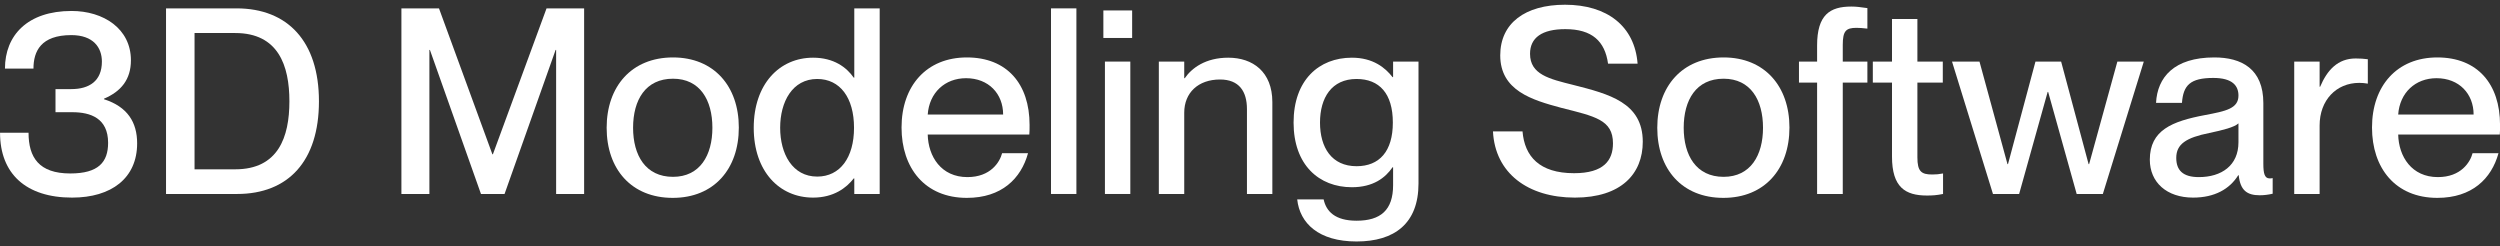 <svg width="264" height="26" viewBox="0 0 264 26" fill="none" xmlns="http://www.w3.org/2000/svg">
<rect x="0" y="0" width="264" height="26" fill="#333333" stroke="none"/>
<path d="M264.004 13.192C264.004 13.576 264.004 13.987 263.977 14.206H253.249C253.303 16.536 254.672 18.702 257.436 18.702C259.899 18.702 260.857 17.112 261.103 16.18H263.84C263.101 18.866 261.049 20.895 257.381 20.895C252.948 20.895 250.484 17.742 250.484 13.466C250.484 9.08 253.112 6.065 257.381 6.065C261.623 6.065 264.004 8.861 264.004 13.192ZM253.249 12.095H261.213C261.213 9.902 259.68 8.258 257.299 8.258C255.055 8.258 253.413 9.793 253.249 12.095Z" fill="white"/>
<path d="M248.756 6.174C249.248 6.174 249.632 6.202 250.042 6.256V8.833C249.714 8.778 249.467 8.751 249.139 8.751C246.703 8.751 244.952 10.588 244.952 13.246V20.483H242.27V6.503H244.952V9.162H245.006C245.745 7.408 246.867 6.174 248.756 6.174Z" fill="white"/>
<path d="M231.592 20.867C228.8 20.867 227.021 19.25 227.021 16.865C227.021 13.74 229.375 12.808 232.851 12.15C235.04 11.739 236.381 11.465 236.381 10.094C236.381 9.08 235.779 8.23 233.727 8.23C231.291 8.23 230.552 8.998 230.415 10.862H227.678C227.815 8.175 229.567 6.065 233.836 6.065C236.71 6.065 239.009 7.271 239.009 10.889V17.304C239.009 18.318 239.146 18.839 239.666 18.839C239.748 18.839 239.83 18.839 239.994 18.811V20.456C239.529 20.566 239.064 20.62 238.626 20.62C237.285 20.62 236.573 20.1 236.409 18.51H236.354C235.451 19.963 233.864 20.867 231.592 20.867ZM232.194 18.702C234.603 18.702 236.381 17.468 236.381 15.028V13.027C235.944 13.438 234.739 13.74 233.316 14.042C230.853 14.535 229.813 15.22 229.813 16.673C229.813 17.989 230.525 18.702 232.194 18.702Z" fill="white"/>
<path d="M213.221 20.483H210.457L206.133 6.503H209.034L211.99 17.331H212.044L214.945 6.503H217.655L220.556 17.331H220.611L223.594 6.503H226.385L222.061 20.483H219.297L216.286 9.71H216.232L213.221 20.483Z" fill="white"/>
<path d="M204.037 18.427C204.502 18.427 204.721 18.4 205.186 18.318V20.483C204.502 20.62 204.064 20.648 203.489 20.648C201.191 20.648 199.795 19.77 199.795 16.536V8.723H197.77V6.503H199.795V2.007H202.477V6.503H205.159V8.723H202.477V16.618C202.477 18.098 202.887 18.427 204.037 18.427Z" fill="white"/>
<path d="M196.046 2.94C194.924 2.94 194.596 3.269 194.596 4.749V6.503H197.196V8.724H194.596V20.483H191.886V8.724H189.971V6.503H191.886V4.804C191.886 1.569 193.228 0.692 195.499 0.692C196.019 0.692 196.43 0.747 197.196 0.856V3.022C196.649 2.967 196.43 2.94 196.046 2.94Z" fill="white"/>
<path d="M181.987 20.895C177.635 20.895 175.008 17.879 175.008 13.493C175.008 9.135 177.635 6.065 182.014 6.065C186.338 6.065 188.966 9.107 188.966 13.466C188.966 17.852 186.338 20.895 181.987 20.895ZM182.014 18.674C184.86 18.674 186.174 16.399 186.174 13.493C186.174 10.56 184.86 8.312 182.014 8.312C179.113 8.312 177.799 10.56 177.799 13.493C177.799 16.399 179.113 18.674 182.014 18.674Z" fill="white"/>
<path d="M166.307 20.867C161.353 20.867 157.877 18.29 157.658 13.877H160.778C160.997 16.509 162.557 18.29 166.224 18.29C169.372 18.29 170.33 16.92 170.33 15.138C170.33 12.643 168.414 12.287 164.856 11.383C161.791 10.56 158.425 9.573 158.425 5.845C158.425 2.446 161.052 0.5 165.267 0.5C169.728 0.5 172.629 2.775 172.93 6.722H169.81C169.481 4.365 168.14 3.077 165.294 3.077C162.831 3.077 161.572 3.981 161.572 5.681C161.572 7.874 163.624 8.34 166.142 8.97C169.919 9.93 173.477 10.834 173.477 14.973C173.477 18.345 171.206 20.867 166.307 20.867Z" fill="white"/>
<path d="M147.111 8.148V6.504H149.793V19.387C149.793 23.609 147.248 25.5 143.252 25.5C139.256 25.5 137.258 23.581 136.985 21.059H139.776C140.05 22.32 140.98 23.307 143.252 23.307C145.797 23.307 147.111 22.183 147.111 19.552V17.66H147.056C146.29 18.784 145.004 19.771 142.759 19.771C139.284 19.771 136.602 17.414 136.602 12.945C136.602 8.45 139.284 6.092 142.759 6.092C145.004 6.092 146.29 7.161 147.056 8.148H147.111ZM143.252 17.551C145.66 17.551 147.084 15.988 147.084 12.945C147.084 9.875 145.66 8.34 143.252 8.34C140.625 8.34 139.393 10.314 139.393 12.945C139.393 15.577 140.625 17.551 143.252 17.551Z" fill="white"/>
<path d="M129.708 6.092C132.28 6.092 134.36 7.573 134.36 10.78V20.484H131.678V11.52C131.678 9.656 130.857 8.395 128.832 8.395C126.533 8.395 125.055 9.793 125.055 11.904V20.484H122.373V6.504H125.055V8.258H125.11C125.849 7.189 127.299 6.092 129.708 6.092Z" fill="white"/>
<path d="M119.554 4.009H116.516V1.103H119.554V4.009ZM119.362 20.484H116.68V6.503H119.362V20.484Z" fill="white"/>
<path d="M113.668 20.484H110.986V0.884H113.668V20.484Z" fill="white"/>
<path d="M108.723 13.192C108.723 13.576 108.723 13.987 108.696 14.206H97.967C98.022 16.536 99.391 18.702 102.155 18.702C104.618 18.702 105.576 17.112 105.822 16.18H108.559C107.82 18.866 105.767 20.895 102.1 20.895C97.666 20.895 95.203 17.742 95.203 13.466C95.203 9.08 97.831 6.065 102.1 6.065C106.342 6.065 108.723 8.861 108.723 13.192ZM97.967 12.095H105.931C105.931 9.902 104.399 8.258 102.018 8.258C99.774 8.258 98.132 9.793 97.967 12.095Z" fill="white"/>
<path d="M90.213 8.203V0.884H92.895V20.484H90.213V18.839H90.158C89.392 19.826 88.05 20.867 85.861 20.867C82.303 20.867 79.594 18.099 79.594 13.494C79.594 8.888 82.303 6.092 85.861 6.092C88.05 6.092 89.392 7.107 90.158 8.203H90.213ZM86.299 18.647C88.707 18.647 90.185 16.646 90.185 13.494C90.185 10.314 88.707 8.34 86.299 8.34C83.672 8.34 82.385 10.752 82.385 13.494C82.385 16.235 83.672 18.647 86.299 18.647Z" fill="white"/>
<path d="M71.041 20.895C66.69 20.895 64.062 17.879 64.062 13.493C64.062 9.135 66.69 6.065 71.069 6.065C75.393 6.065 78.02 9.107 78.02 13.466C78.02 17.852 75.393 20.895 71.041 20.895ZM71.069 18.674C73.915 18.674 75.229 16.399 75.229 13.493C75.229 10.56 73.915 8.312 71.069 8.312C68.168 8.312 66.854 10.56 66.854 13.493C66.854 16.399 68.168 18.674 71.069 18.674Z" fill="white"/>
<path d="M45.344 20.484H42.389V0.884H46.357L51.995 16.29H52.05L57.715 0.884H61.683V20.484H58.727V5.27H58.673L53.281 20.484H50.791L45.399 5.27H45.344V20.484Z" fill="white"/>
<path d="M25.032 20.484H17.533V0.884H24.977C30.396 0.884 33.681 4.393 33.681 10.697C33.681 17.002 30.451 20.484 25.032 20.484ZM20.544 17.88H24.84C29.384 17.88 30.561 14.48 30.561 10.697C30.561 6.915 29.384 3.488 24.84 3.488H20.544V17.88Z" fill="white"/>
<path d="M7.612 20.867C2.741 20.867 0.004 18.345 0.004 14.014H3.014C3.014 16.619 4.109 18.318 7.421 18.318C10.404 18.318 11.416 17.112 11.416 15.083C11.416 12.479 9.555 11.849 7.64 11.849H5.861V9.409H7.53C9.419 9.409 10.76 8.559 10.76 6.503C10.76 5.023 9.856 3.707 7.53 3.707C4.328 3.707 3.534 5.407 3.534 7.244H0.524C0.524 3.735 2.905 1.158 7.558 1.158C10.924 1.158 13.825 3.022 13.825 6.366C13.825 8.395 12.785 9.656 10.979 10.423V10.478C13.469 11.273 14.482 12.918 14.482 15.138C14.482 18.811 11.772 20.867 7.612 20.867Z" fill="white"/>
</svg>
